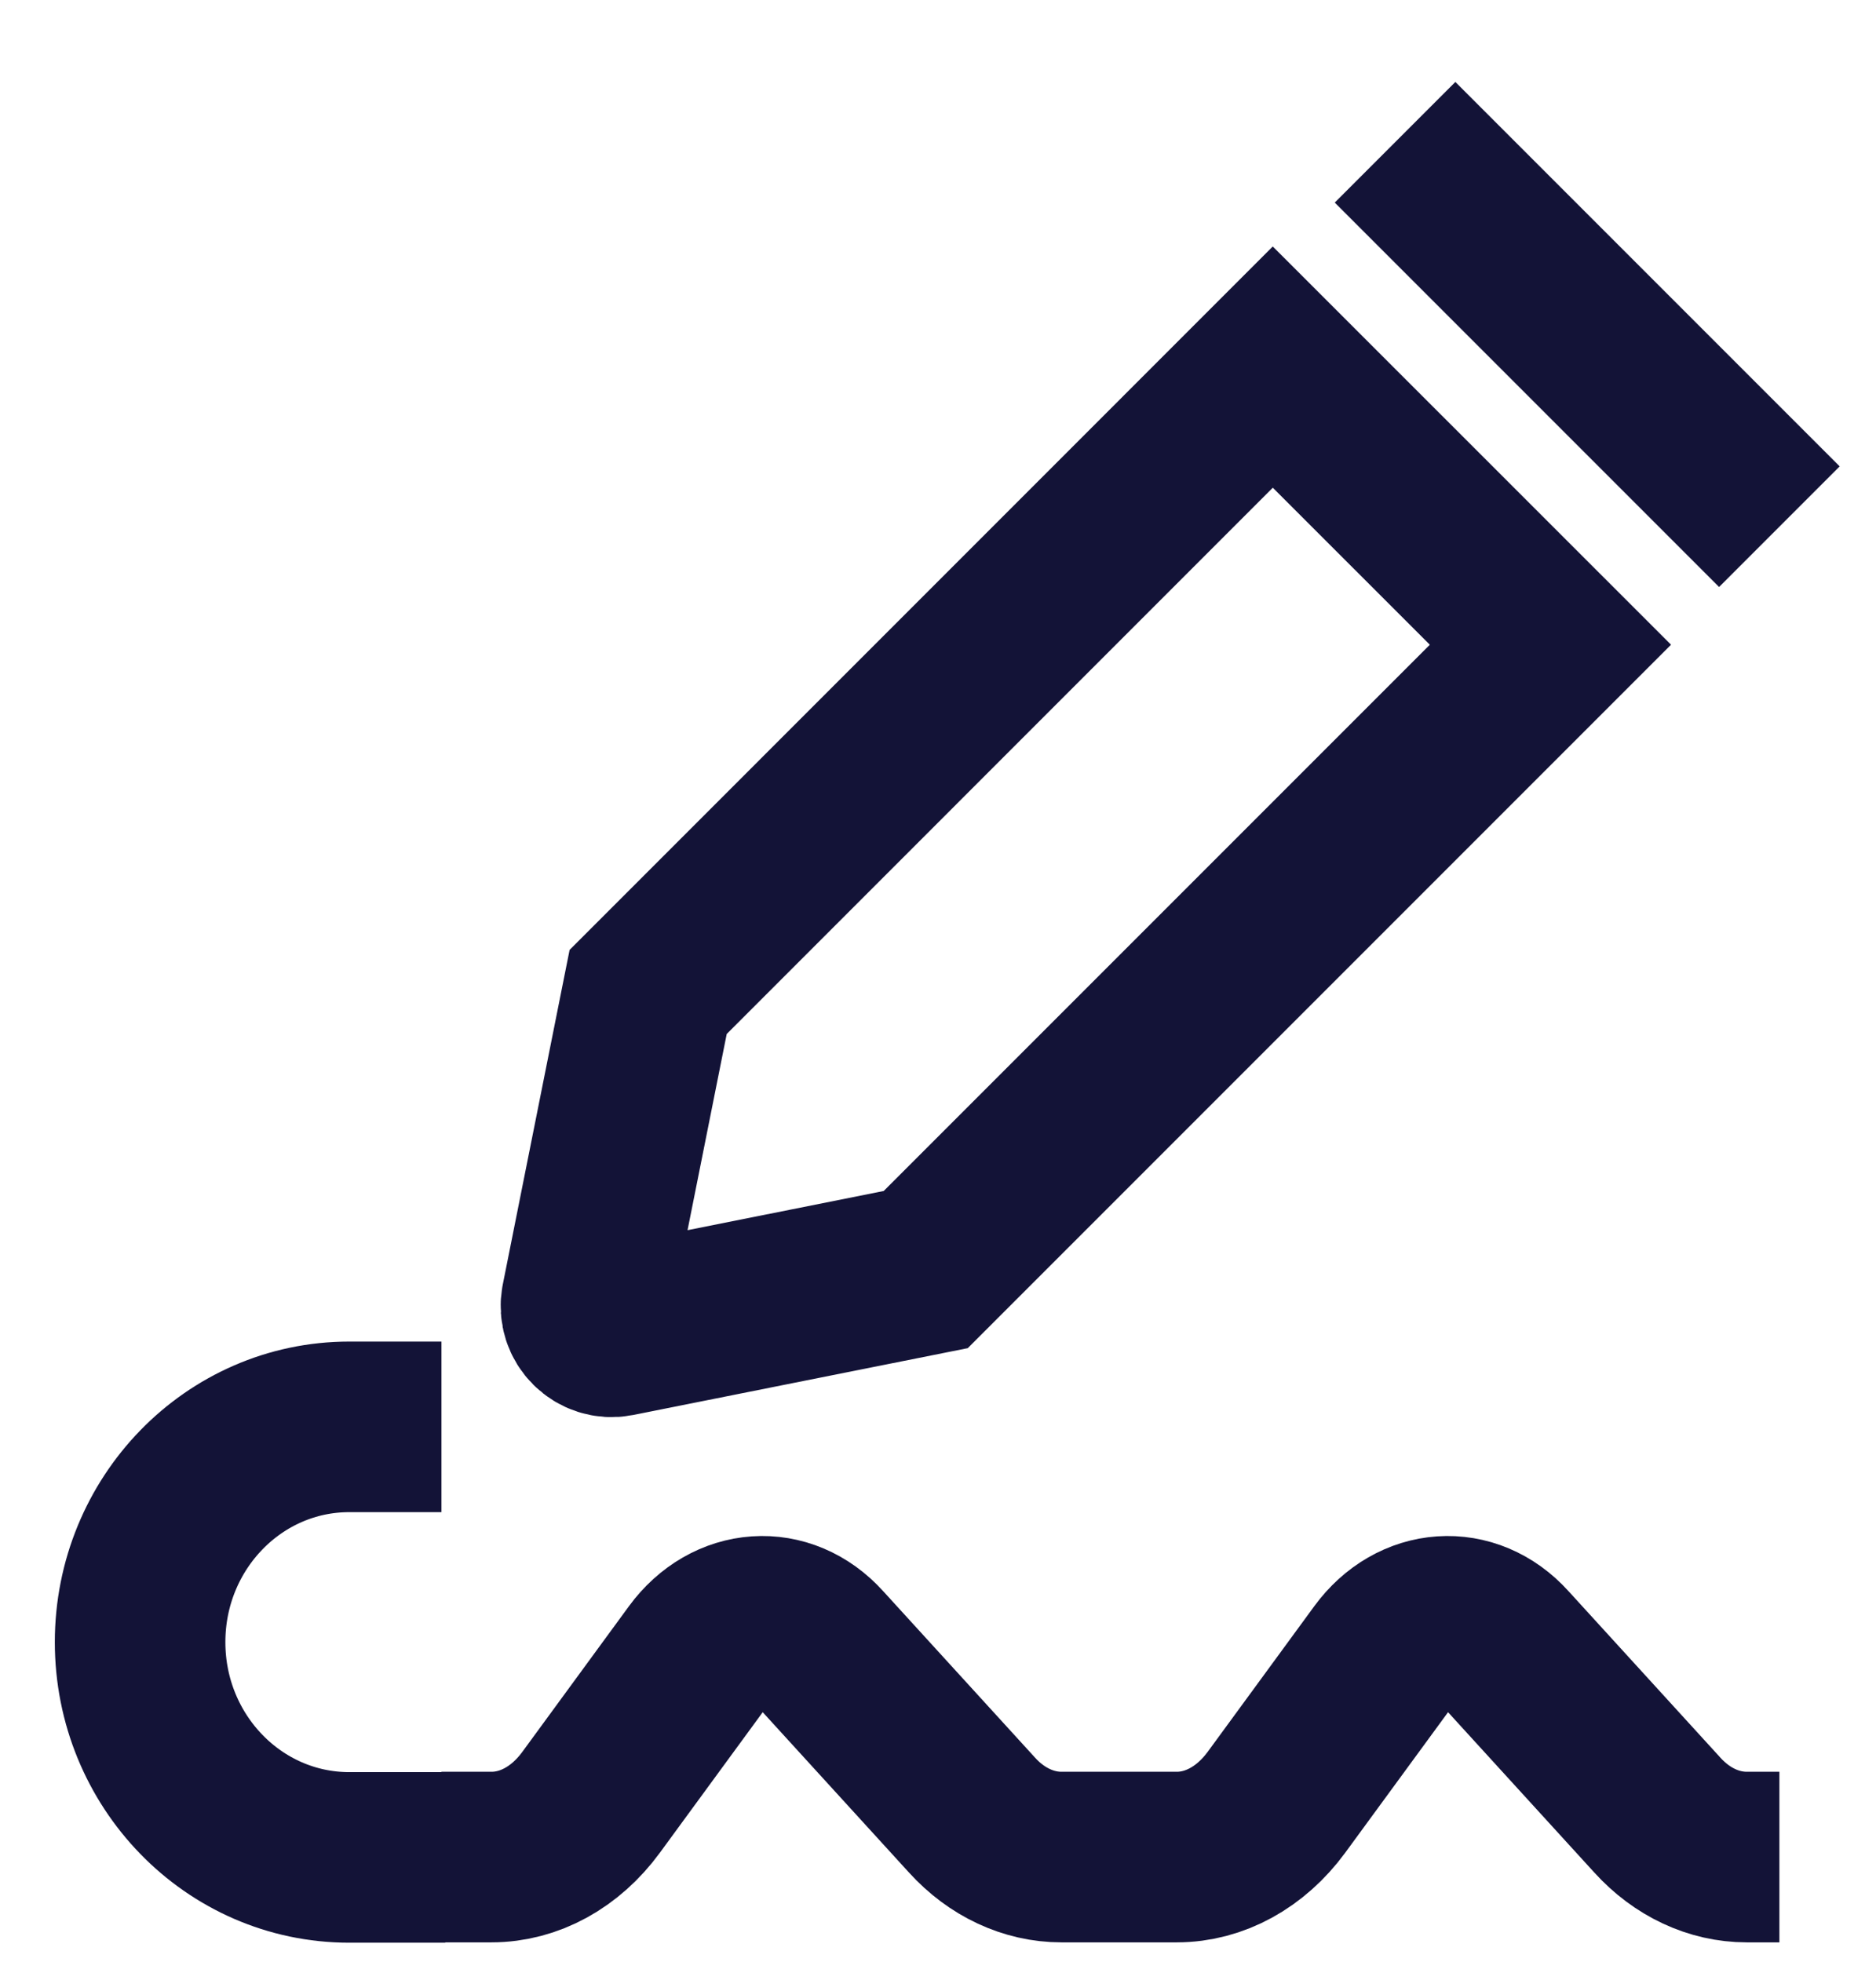 <svg width="22" height="23" viewBox="0 0 22 23" fill="none" xmlns="http://www.w3.org/2000/svg">
<path d="M5.177 21.773H5.763C6.208 21.773 6.632 21.54 6.931 21.132L8.182 19.423C8.557 18.912 9.201 18.866 9.617 19.328L11.4 21.282C11.687 21.598 12.062 21.773 12.448 21.773H13.213H13.8C14.244 21.773 14.668 21.54 14.968 21.132L16.219 19.423C16.593 18.912 17.238 18.866 17.654 19.328L19.437 21.282C19.724 21.598 20.098 21.773 20.485 21.773H20.867" stroke="#131337" stroke-width="2" stroke-miterlimit="10"/>
<path d="M5.177 16.729H4.096C2.74 16.729 1.643 17.86 1.643 19.253C1.643 20.646 2.74 21.777 4.096 21.777H5.222" stroke="#131337" stroke-width="2" stroke-miterlimit="10"/>
<path d="M7.231 15.609L10.856 14.885L18.182 7.559L14.926 4.304L7.601 11.63L6.877 15.255C6.836 15.467 7.023 15.65 7.231 15.609Z" stroke="#131337" stroke-width="2" stroke-miterlimit="10"/>
<path d="M20.867 6.175L16.36 1.668" stroke="#131337" stroke-width="2" stroke-miterlimit="10"/>
</svg>
